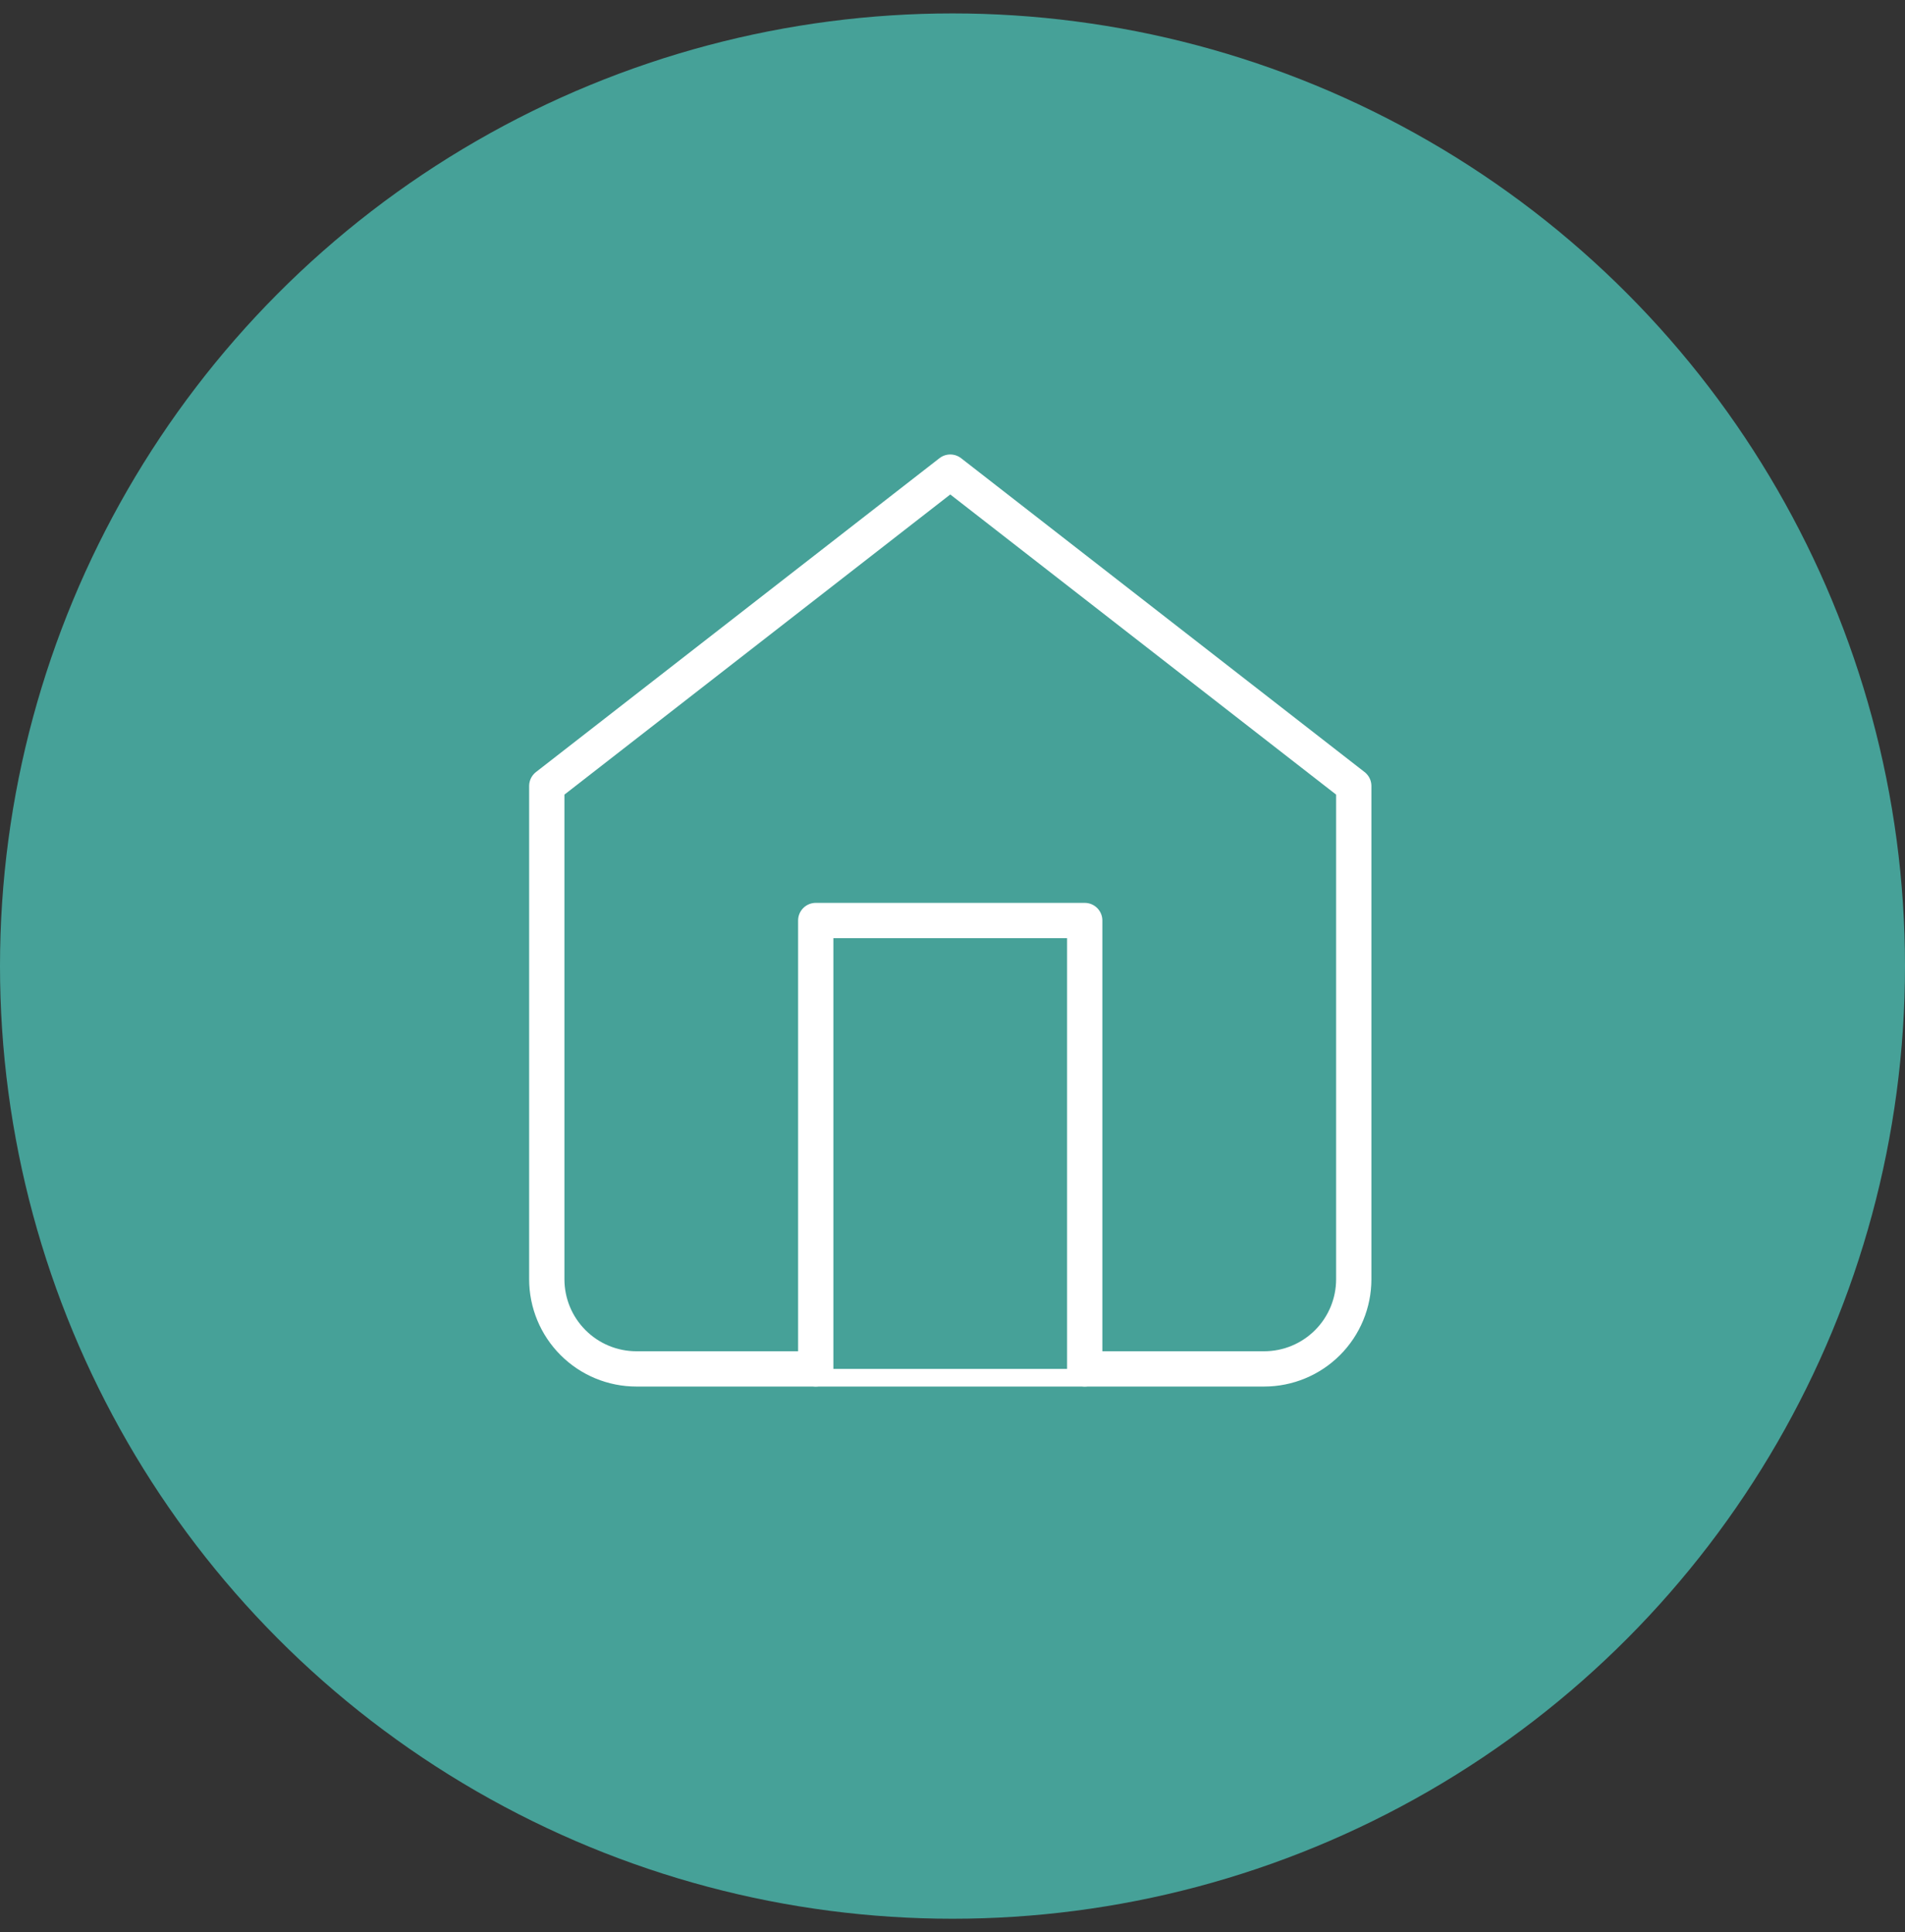 <svg width="71" height="72" viewBox="0 0 71 72" fill="none" xmlns="http://www.w3.org/2000/svg">
<rect x="0" y="0" width="71" height="72" fill="#333333" stroke="none"/>
<circle cx="35.5" cy="36" r="35.5" fill="#46A198"/>
<path d="M20.379 29.289L35.417 17.593L50.455 29.289V47.669C50.455 48.556 50.103 49.406 49.477 50.032C48.85 50.659 48 51.011 47.114 51.011H23.721C22.834 51.011 21.984 50.659 21.358 50.032C20.731 49.406 20.379 48.556 20.379 47.669V29.289Z" fill="#46A198" stroke="white" stroke-width="1.315" stroke-linecap="round" stroke-linejoin="round"/>
<path d="M30.403 51.011V34.302H40.428V51.011" fill="#46A198"/>
<path d="M30.403 51.011V34.302H40.428V51.011" stroke="white" stroke-width="1.315" stroke-linecap="round" stroke-linejoin="round"/>
</svg>
